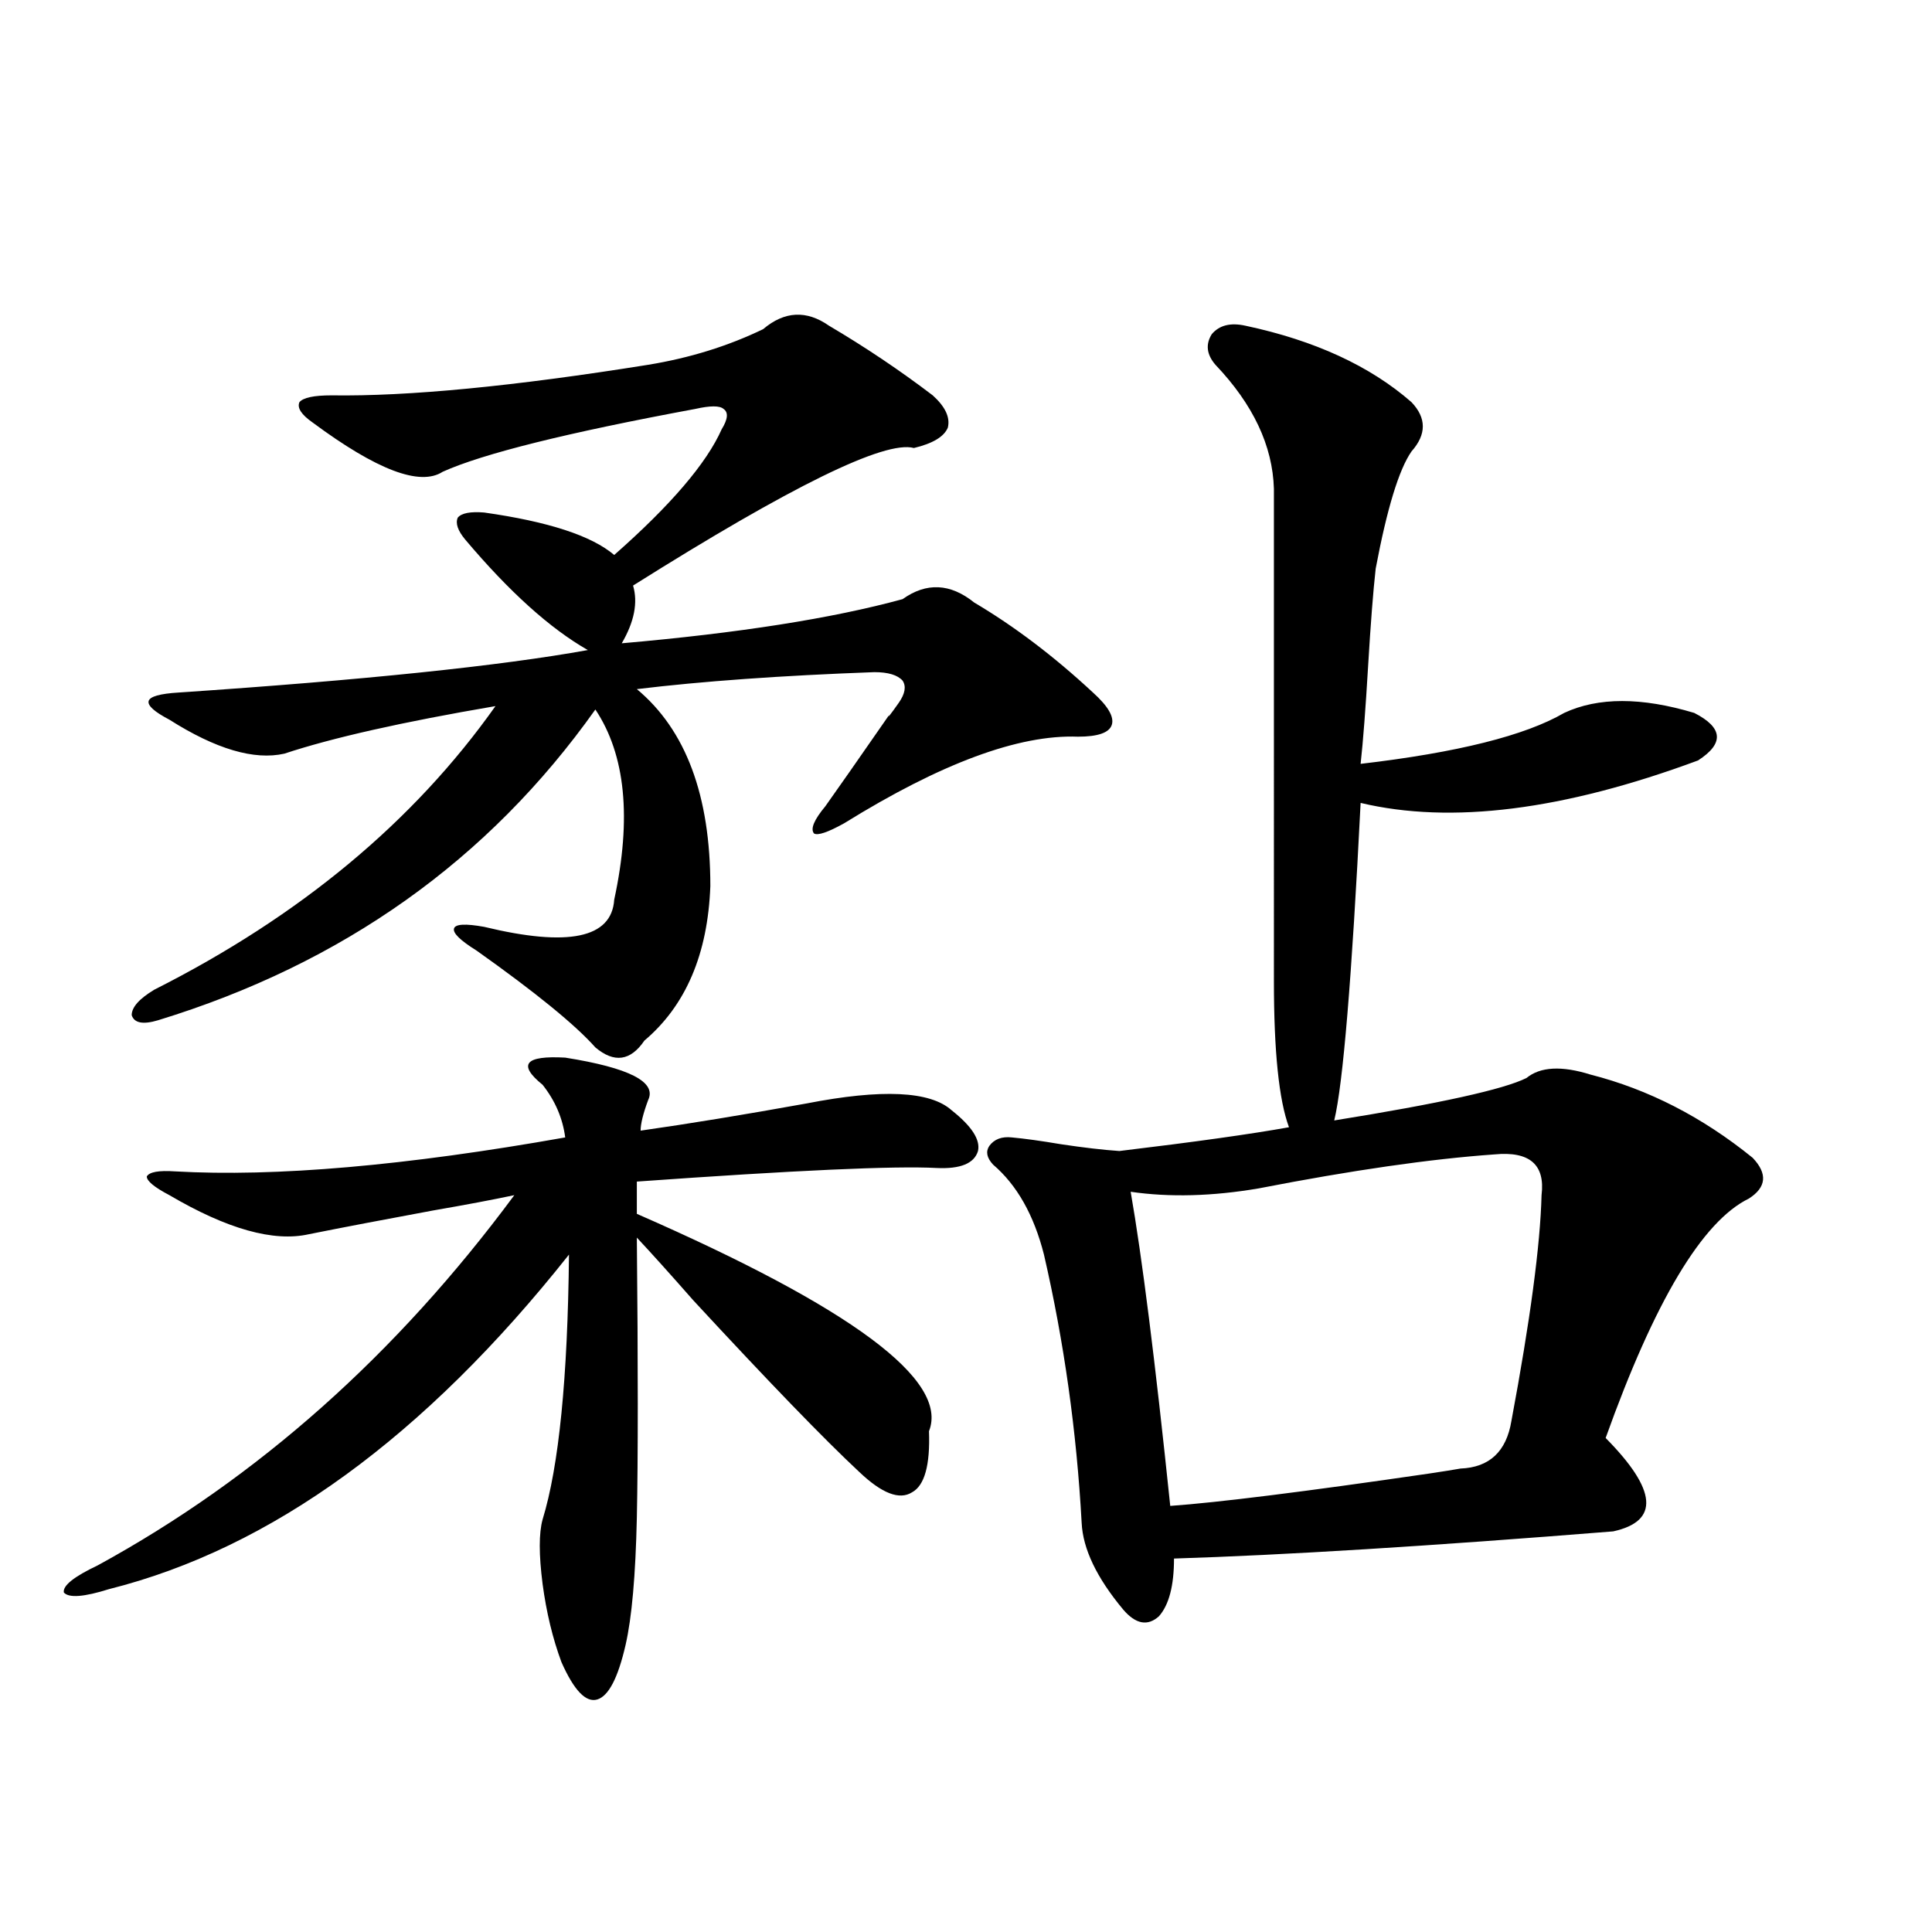 <?xml version="1.0" encoding="utf-8"?>
<!-- Generator: Adobe Illustrator 16.0.0, SVG Export Plug-In . SVG Version: 6.00 Build 0)  -->
<!DOCTYPE svg PUBLIC "-//W3C//DTD SVG 1.1//EN" "http://www.w3.org/Graphics/SVG/1.1/DTD/svg11.dtd">
<svg version="1.1" id="图层_1" xmlns="http://www.w3.org/2000/svg" xmlns:xlink="http://www.w3.org/1999/xlink" x="0px" y="0px"
	 width="1000px" height="1000px" viewBox="0 0 1000 1000" enable-background="new 0 0 1000 1000" xml:space="preserve">
<path d="M292.554,547.422c33.17,5.273,47.469,12.606,42.926,21.973c-2.606,7.031-3.902,12.305-3.902,15.82
	c24.71-3.516,53.322-8.198,85.852-14.063c39.023-7.608,64.054-6.44,75.12,3.516c10.396,8.212,14.954,15.243,13.658,21.094
	c-1.951,6.454-9.115,9.38-21.463,8.789c-21.463-1.167-73.169,1.181-155.118,7.031v16.699
	c111.217,48.642,161.612,86.133,151.216,112.5c0.641,17.578-2.286,28.125-8.78,31.641c-6.509,4.106-15.609,0.591-27.316-10.547
	c-18.216-16.987-46.828-46.582-85.852-88.77c-12.362-14.063-22.118-24.897-29.268-32.52c0.641,66.22,0.641,114.56,0,145.02
	c-0.655,29.883-2.606,51.855-5.854,65.918c-3.902,16.987-8.78,26.367-14.634,28.125s-12.042-4.696-18.536-19.336
	c-4.558-12.305-7.805-25.79-9.756-40.43c-1.951-15.229-1.951-26.367,0-33.398c8.445-27.534,13.003-73.237,13.658-137.109
	c-74.8,94.345-154.143,152.051-238.043,173.145c-13.018,4.093-20.822,4.683-23.414,1.758c-0.655-3.516,5.198-8.198,17.561-14.063
	c82.59-45.112,154.463-108.984,215.604-191.602c-11.066,2.349-25.045,4.985-41.95,7.91c-25.365,4.696-46.828,8.789-64.389,12.305
	c-18.216,4.106-42.285-2.637-72.193-20.215c-7.805-4.093-11.707-7.319-11.707-9.668c1.296-2.335,6.174-3.214,14.634-2.637
	c52.026,2.938,119.342-2.925,201.946-17.578c-1.311-9.956-5.213-19.034-11.707-27.246c-6.509-5.273-8.78-9.077-6.829-11.426
	C275.969,547.724,282.143,546.845,292.554,547.422z M394.99,170.371c11.052-9.366,22.438-9.956,34.146-1.758
	c18.856,11.138,36.737,23.153,53.657,36.035c6.494,5.864,9.101,11.426,7.805,16.699c-1.951,4.696-7.805,8.212-17.561,10.547
	c-14.969-4.093-63.413,19.638-145.362,71.191c2.592,8.789,0.641,18.759-5.854,29.883c60.486-5.273,108.931-12.882,145.362-22.852
	c12.348-8.789,24.71-8.198,37.072,1.758c20.808,12.305,41.295,27.837,61.462,46.582c7.805,7.031,11.052,12.606,9.756,16.699
	c-1.311,4.106-7.164,6.152-17.561,6.152c-30.578-1.167-70.897,13.774-120.973,44.824c-8.46,4.696-13.658,6.454-15.609,5.273
	c-1.951-2.335,0-7.031,5.854-14.063c5.854-8.198,16.905-24.019,33.17-47.461c-1.311,2.349,0.32,0.302,4.878-6.152
	c3.247-4.683,3.902-8.487,1.951-11.426c-2.606-2.925-7.484-4.395-14.634-4.395c-48.139,1.758-89.113,4.696-122.924,8.789
	c25.365,21.094,38.048,55.083,38.048,101.953c-1.311,35.156-12.683,61.825-34.146,79.98c-7.164,10.547-15.609,11.728-25.365,3.516
	c-10.411-11.714-30.898-28.413-61.462-50.098c-8.46-5.273-12.362-9.077-11.707-11.426c0.641-2.335,5.854-2.637,15.609-0.879
	c43.566,10.547,66.005,5.864,67.315-14.063c9.101-42.188,5.854-74.995-9.756-98.438c-55.288,77.935-130.729,131.548-226.336,160.84
	c-7.805,2.349-12.362,1.47-13.658-2.637c0-4.093,3.902-8.487,11.707-13.184c75.44-38.081,134.296-87.012,176.581-146.777
	c-48.139,8.212-84.556,16.411-109.266,24.609c-15.609,3.516-35.456-2.335-59.511-17.578c-7.805-4.093-11.387-7.319-10.731-9.668
	c0.641-2.335,5.854-3.804,15.609-4.395c95.607-6.44,166.17-13.761,211.702-21.973c-19.512-11.124-40.654-30.171-63.413-57.129
	c-3.902-4.683-5.213-8.487-3.902-11.426c1.951-2.335,6.494-3.214,13.658-2.637c33.17,4.696,55.608,12.017,67.315,21.973
	c29.268-25.776,47.804-47.461,55.608-65.039c3.247-5.273,3.567-8.789,0.976-10.547c-1.951-1.758-6.829-1.758-14.634,0
	c-66.34,12.305-109.921,23.153-130.729,32.52c-11.707,7.622-34.146-0.879-67.315-25.488c-5.854-4.093-8.14-7.608-6.829-10.547
	c1.951-2.335,7.47-3.516,16.585-3.516c39.664,0.591,94.297-4.683,163.898-15.82C356.942,185.313,376.774,179.16,394.99,170.371z
	 M644.74,168.613c35.762,7.622,64.389,20.806,85.852,39.551c7.805,8.212,7.805,16.699,0,25.488
	c-6.509,9.38-12.683,29.595-18.536,60.645c-1.311,11.728-2.606,28.427-3.902,50.098c-1.311,22.274-2.606,39.263-3.902,50.977
	c50.075-5.851,85.196-14.64,105.363-26.367c17.561-8.198,39.999-8.198,67.315,0c14.954,7.622,15.609,15.82,1.951,24.609
	c-69.602,25.79-127.802,33.11-174.63,21.973c-4.558,90.829-9.115,145.61-13.658,164.355c54.633-8.789,87.803-16.108,99.51-21.973
	c7.149-5.851,18.201-6.44,33.17-1.758c29.908,7.622,57.88,21.973,83.9,43.066c7.805,8.212,7.149,15.243-1.951,21.094
	c-24.069,11.728-48.779,53.036-74.145,123.926c26.661,26.958,27.957,43.066,3.902,48.34
	c-94.967,7.622-170.728,12.305-227.312,14.063c0,14.063-2.606,24.019-7.805,29.883c-5.854,5.273-12.042,4.093-18.536-3.516
	c-13.658-16.397-20.822-31.339-21.463-44.824c-2.606-47.461-9.115-93.741-19.512-138.867c-5.213-20.503-13.993-36.035-26.341-46.582
	c-3.262-3.516-3.902-6.729-1.951-9.668c2.592-3.516,6.494-4.972,11.707-4.395c6.494,0.591,14.954,1.758,25.365,3.516
	c11.707,1.758,21.783,2.938,30.243,3.516c39.023-4.683,68.291-8.789,87.803-12.305c-5.213-14.063-7.805-39.249-7.805-75.586V252.988
	c-0.655-22.261-10.731-43.644-30.243-64.16c-4.558-5.273-5.213-10.547-1.951-15.82C631.082,168.325,636.936,166.855,644.74,168.613z
	 M773.518,597.52c-33.17,2.349-73.824,8.212-121.948,17.578c-24.069,4.106-46.188,4.696-66.34,1.758
	c5.854,33.398,12.683,87.603,20.487,162.598c24.71-1.758,69.267-7.319,133.655-16.699c7.805-1.167,13.323-2.046,16.585-2.637
	c14.954-0.577,23.734-8.789,26.341-24.609c9.756-52.144,14.954-91.104,15.609-116.895
	C799.858,602.793,791.719,595.762,773.518,597.52z"/>
</svg>
